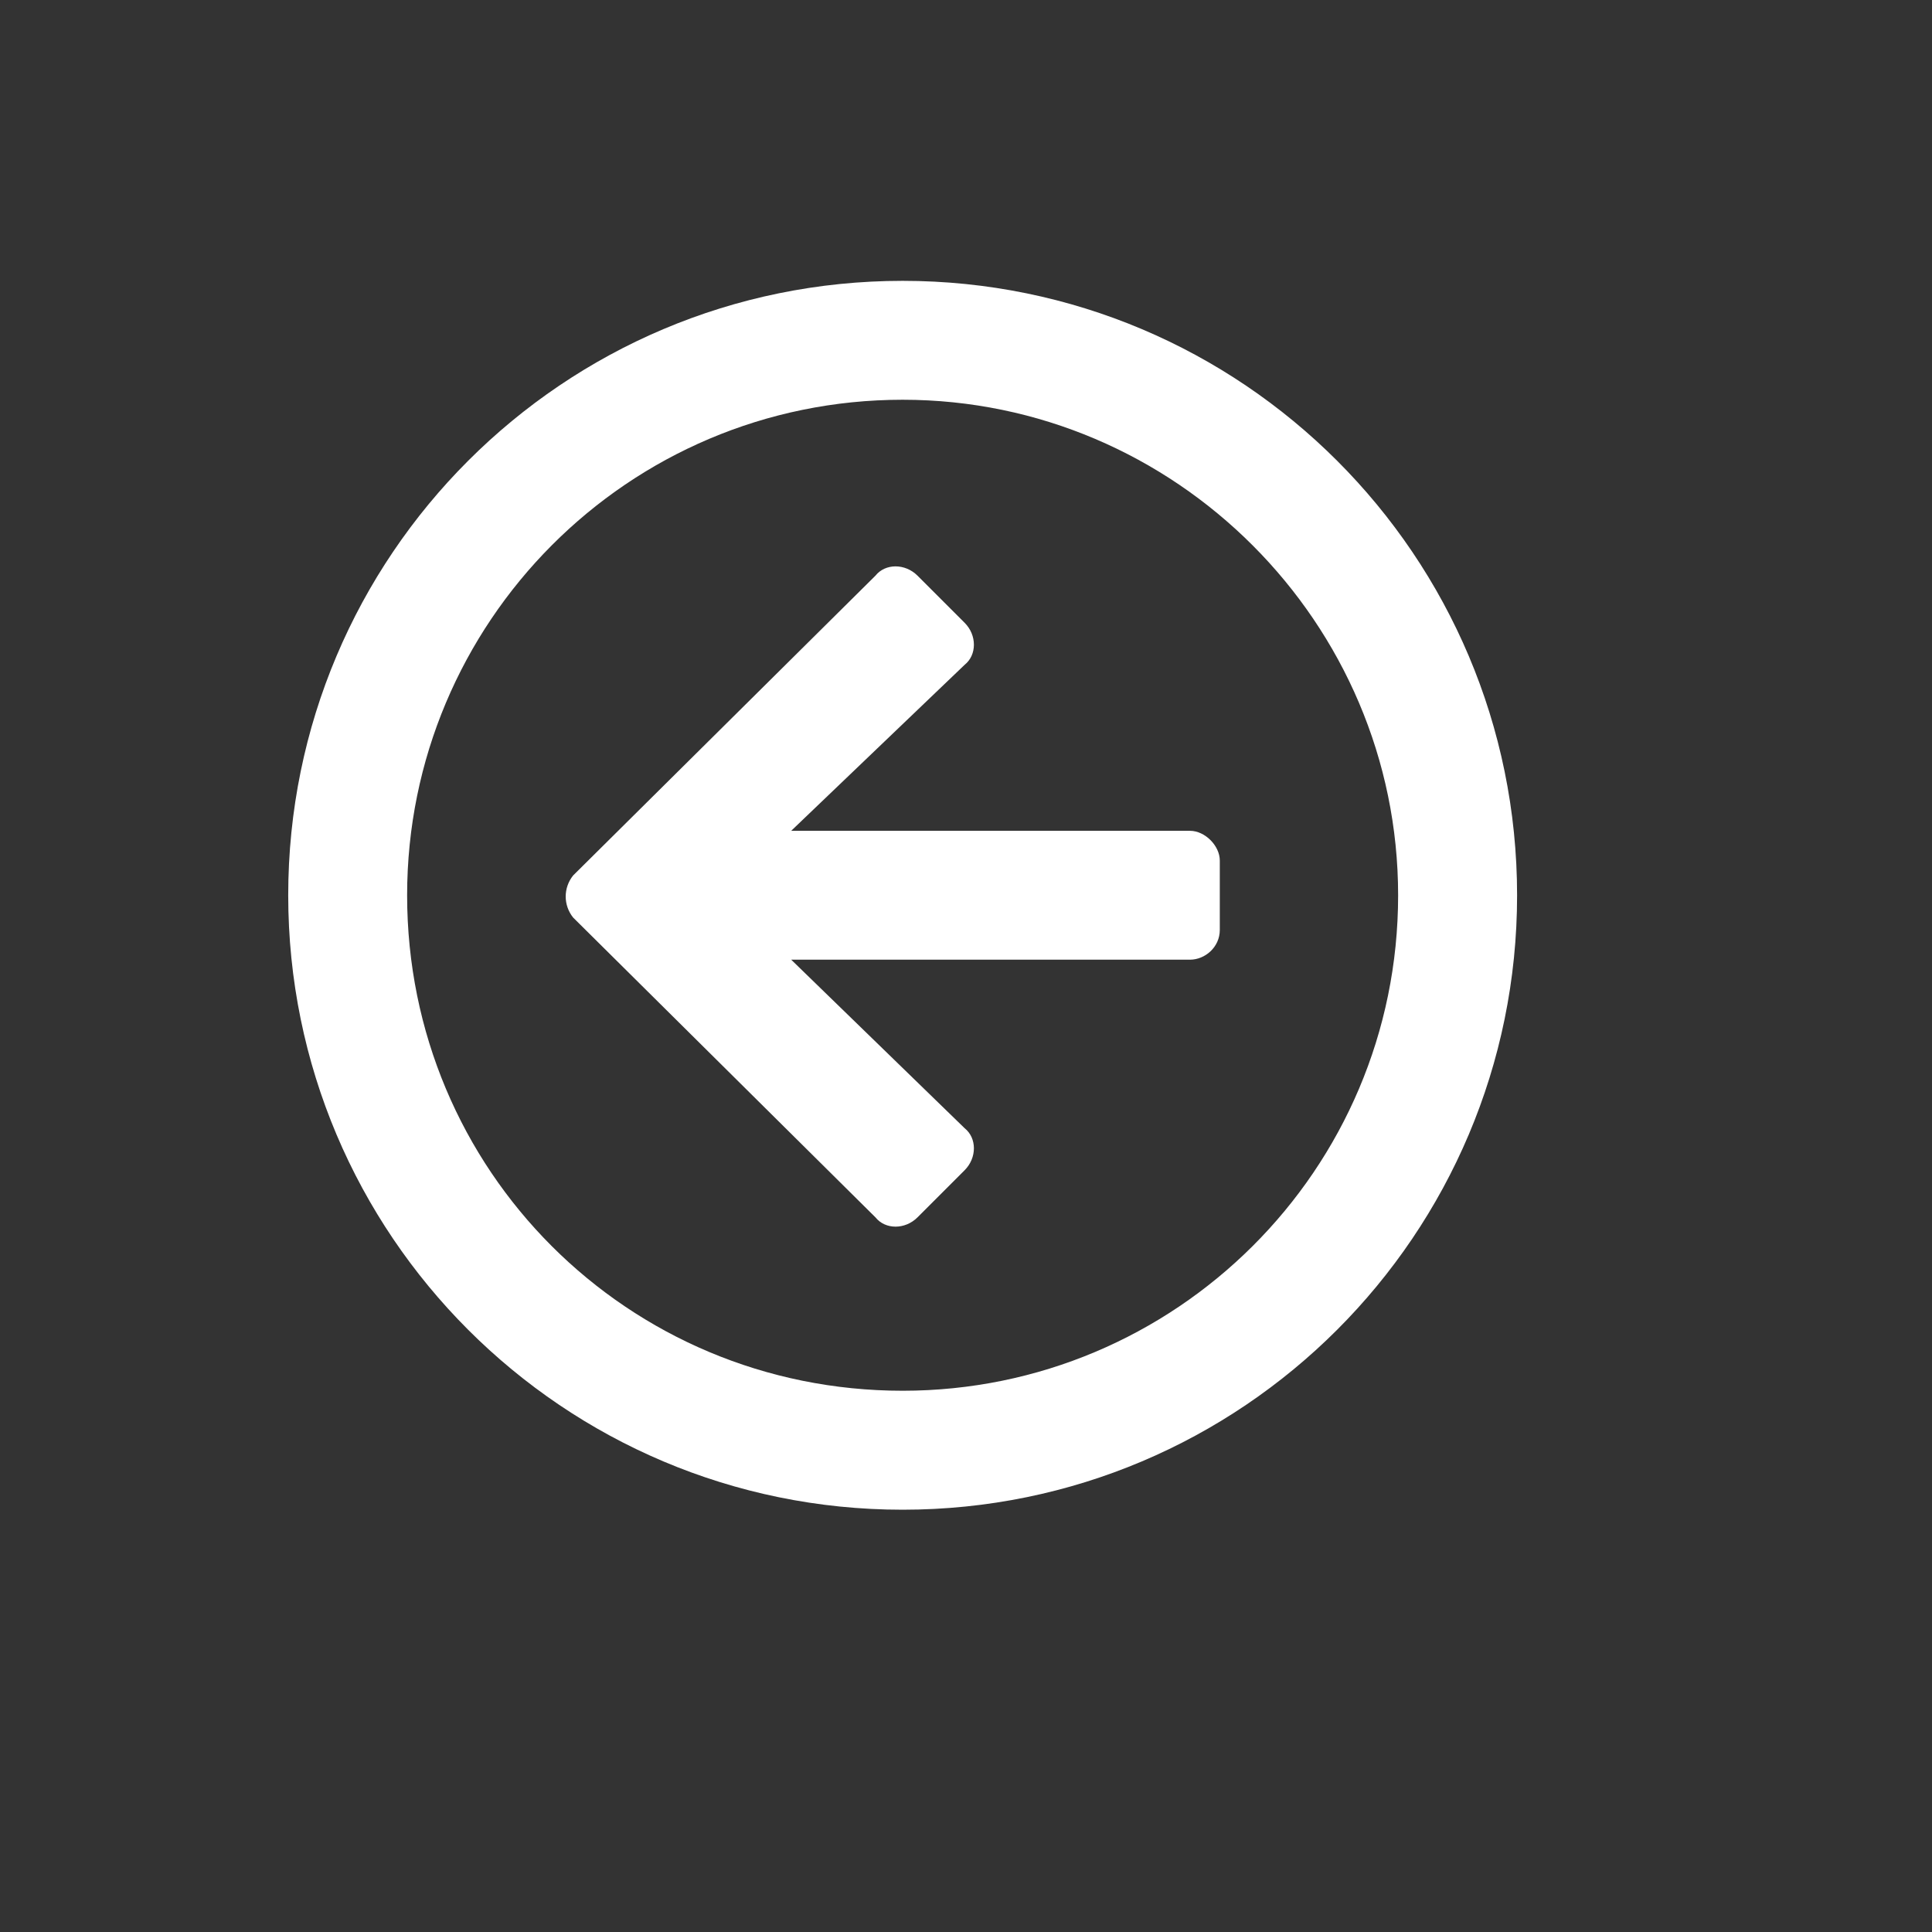 <svg width="33" height="33" viewBox="0 0 33 33" fill="none" xmlns="http://www.w3.org/2000/svg">
<rect x="0" y="0" width="33" height="33" fill="#333333" stroke="none"/>
<path d="M25.913 15.292C25.913 9.494 21.215 4.797 15.418 4.797C9.62 4.797 4.923 9.494 4.923 15.292C4.923 21.089 9.62 25.787 15.418 25.787C21.215 25.787 25.913 21.089 25.913 15.292ZM6.954 15.292C6.954 10.637 10.721 6.828 15.418 6.828C20.073 6.828 23.881 10.637 23.881 15.292C23.881 19.989 20.073 23.755 15.418 23.755C10.721 23.755 6.954 19.989 6.954 15.292ZM14.953 20.793C15.122 21.005 15.46 21.005 15.672 20.793L16.476 19.989C16.688 19.777 16.688 19.439 16.476 19.27L13.514 16.392H20.327C20.581 16.392 20.835 16.18 20.835 15.884V14.699C20.835 14.445 20.581 14.191 20.327 14.191H13.514L16.476 11.356C16.688 11.187 16.688 10.848 16.476 10.637L15.672 9.833C15.46 9.621 15.122 9.621 14.953 9.833L9.79 14.953C9.62 15.165 9.62 15.461 9.79 15.673L14.953 20.793Z" fill="white"/>
</svg>
